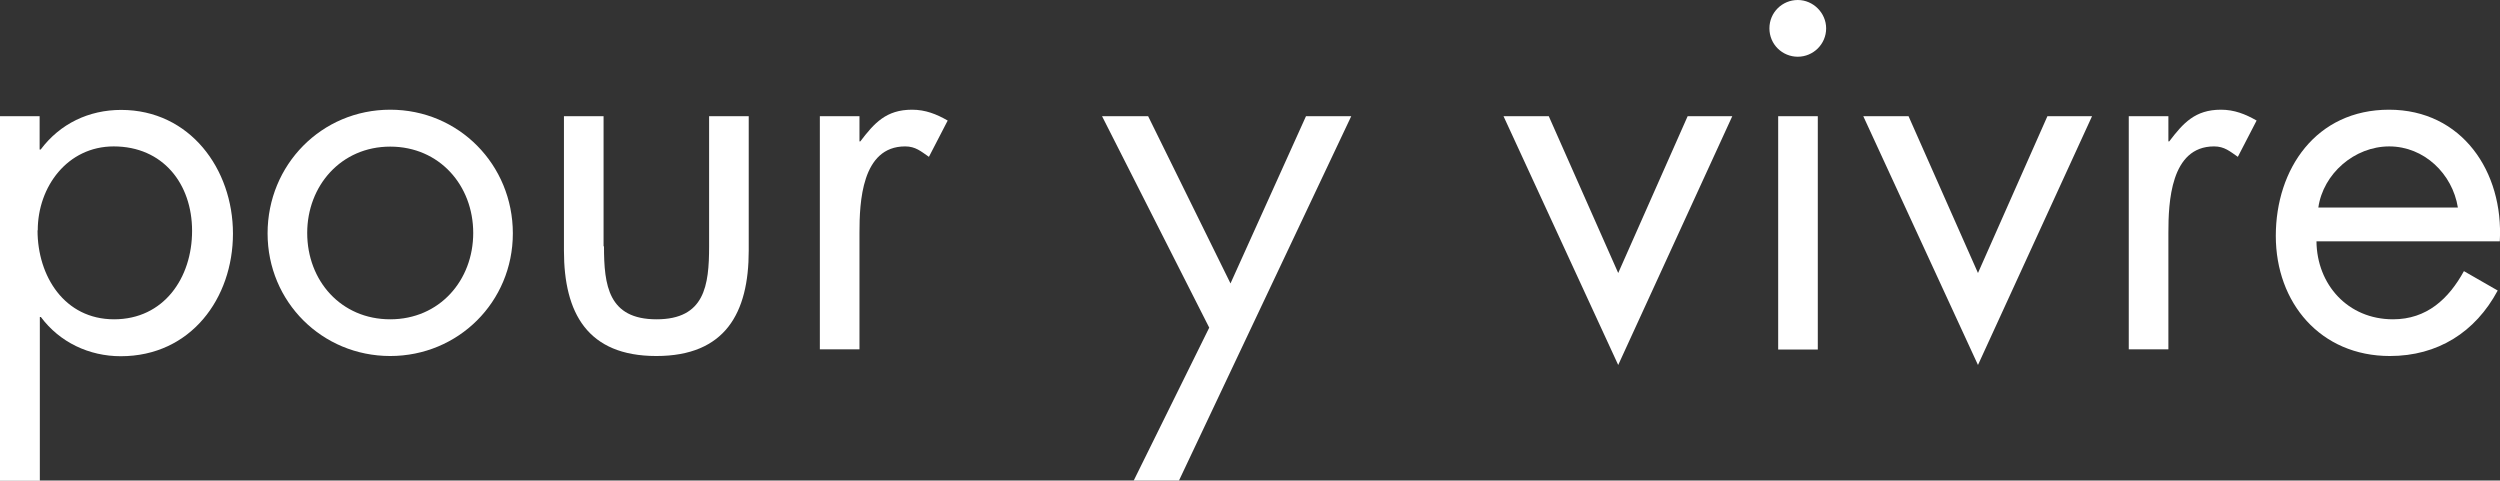 <?xml version="1.0" encoding="UTF-8"?><svg id="a" xmlns="http://www.w3.org/2000/svg" viewBox="0 0 119.87 23.04"><rect x="0" y="0" width="119.87" height="23.04" fill="#333333" stroke="none"/><path d="M1.9,7.17h.05c.93-1.24,2.31-1.9,3.86-1.9,3.29,0,5.36,2.83,5.36,5.93s-2.02,5.88-5.38,5.88c-1.52,0-2.93-.67-3.83-1.88h-.05v7.85H0V5.57H1.9v1.6Zm-.1,3.88c0,2.19,1.29,4.26,3.67,4.26s3.74-1.98,3.74-4.24-1.4-4.05-3.76-4.05c-2.21,0-3.64,1.93-3.64,4.02Z" style="fill:#fff;"/><path d="M12.83,11.19c0-3.29,2.59-5.93,5.88-5.93s5.88,2.64,5.88,5.93-2.62,5.88-5.88,5.88-5.88-2.59-5.88-5.88Zm1.9-.02c0,2.29,1.62,4.14,3.98,4.14s3.98-1.86,3.98-4.14-1.62-4.14-3.98-4.14-3.98,1.88-3.98,4.14Z" style="fill:#fff;"/><path d="M28.96,11.81c0,1.88,.21,3.5,2.52,3.5s2.52-1.62,2.52-3.5V5.57h1.9v6.45c0,2.98-1.12,5.05-4.43,5.05s-4.43-2.07-4.43-5.05V5.57h1.9v6.24Z" style="fill:#fff;"/><path d="M41.2,6.78h.05c.67-.88,1.24-1.52,2.48-1.52,.64,0,1.17,.21,1.71,.52l-.9,1.74c-.38-.26-.64-.5-1.14-.5-2.09,0-2.19,2.69-2.19,4.14v5.59h-1.9V5.57h1.9v1.21Z" style="fill:#fff;"/><path d="M52.84,5.57h2.21l3.95,8.02,3.62-8.02h2.17l-8.26,17.47h-2.17l3.62-7.33-5.14-10.14Z" style="fill:#fff;"/><path d="M77.59,13.09l3.33-7.52h2.14l-5.47,11.93-5.5-11.93h2.17l3.33,7.52Z" style="fill:#fff;"/><path d="M87.56,1.36c0,.76-.62,1.36-1.36,1.36s-1.36-.59-1.36-1.36,.62-1.36,1.36-1.36,1.36,.62,1.36,1.36Zm-.4,15.4h-1.9V5.57h1.9v11.19Z" style="fill:#fff;"/><path d="M94.84,13.09l3.33-7.52h2.14l-5.47,11.93-5.5-11.93h2.17l3.33,7.52Z" style="fill:#fff;"/><path d="M103.96,6.78h.05c.67-.88,1.24-1.52,2.48-1.52,.64,0,1.17,.21,1.71,.52l-.9,1.74c-.38-.26-.64-.5-1.14-.5-2.09,0-2.19,2.69-2.19,4.14v5.59h-1.9V5.57h1.9v1.21Z" style="fill:#fff;"/><path d="M111.07,11.57c.02,2.07,1.5,3.74,3.67,3.74,1.62,0,2.67-.98,3.4-2.31l1.62,.93c-1.07,2-2.88,3.14-5.17,3.14-3.33,0-5.47-2.55-5.47-5.76s1.93-6.05,5.43-6.05,5.5,2.98,5.31,6.31h-8.78Zm6.78-1.62c-.26-1.62-1.62-2.93-3.29-2.93s-3.17,1.31-3.4,2.93h6.69Z" style="fill:#fff;"/></svg>